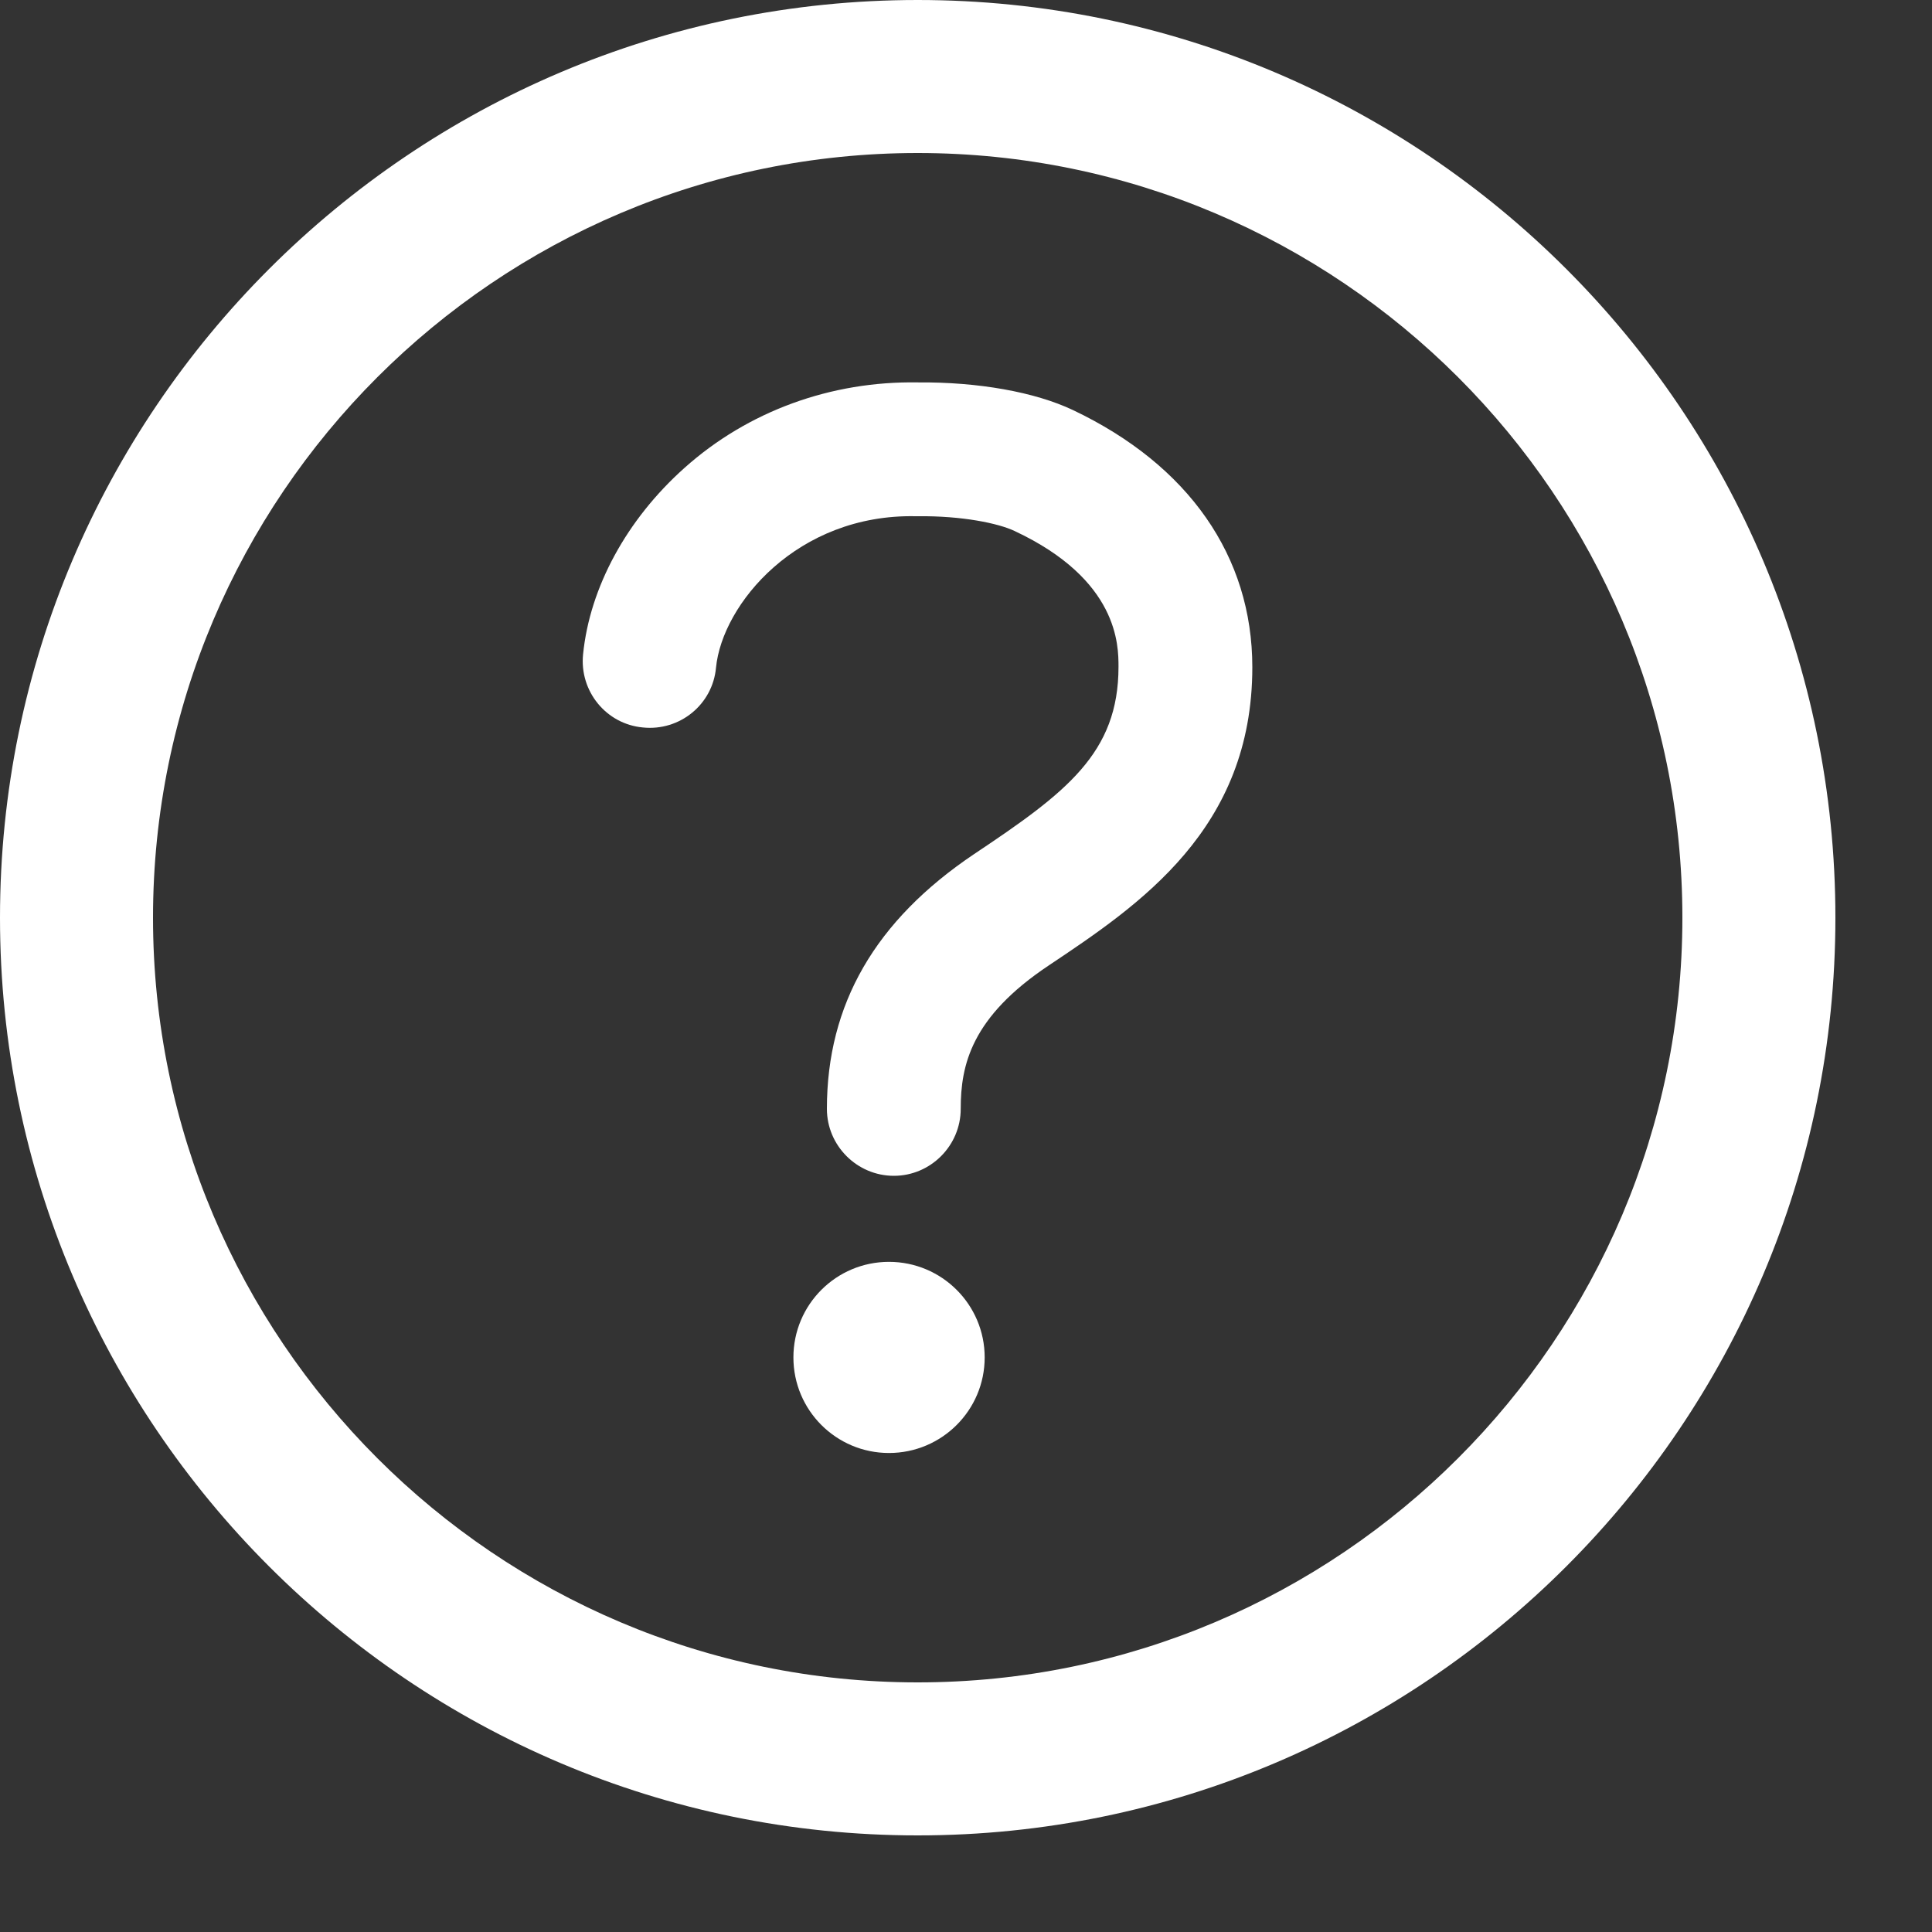 <svg width="15" height="15" viewBox="0 0 15 15" fill="none" xmlns="http://www.w3.org/2000/svg">
<rect x="0" y="0" width="15" height="15" fill="#333333" stroke="none"/>
<path d="M7.125 0C3.195 0 0 3.195 0 7.125C0 11.055 3.195 14.25 7.125 14.25C11.055 14.25 14.25 11.055 14.25 7.125C14.25 3.195 11.055 0 7.125 0ZM7.125 13.062C3.852 13.062 1.188 10.398 1.188 7.125C1.188 3.852 3.852 1.188 7.125 1.188C10.398 1.188 13.062 3.852 13.062 7.125C13.062 10.398 10.398 13.062 7.125 13.062Z" fill="white"/>
<path d="M8.331 3.184C8.034 3.043 7.593 2.965 7.125 2.969C6.453 2.958 5.808 3.191 5.314 3.633C4.865 4.034 4.579 4.561 4.527 5.08C4.498 5.366 4.706 5.622 4.991 5.648C5.277 5.678 5.533 5.47 5.559 5.184C5.607 4.691 6.19 3.989 7.11 4.008H7.125C7.47 4.004 7.752 4.063 7.878 4.123C8.684 4.501 8.684 5.01 8.684 5.177C8.684 5.848 8.279 6.153 7.563 6.631C6.795 7.147 6.42 7.797 6.42 8.609C6.42 8.895 6.654 9.129 6.94 9.129C7.225 9.129 7.459 8.895 7.459 8.609C7.459 8.268 7.541 7.897 8.142 7.496C8.847 7.025 9.723 6.438 9.723 5.18C9.723 4.32 9.229 3.611 8.331 3.184Z" fill="white"/>
<path d="M6.902 11.281C7.312 11.281 7.645 10.949 7.645 10.539C7.645 10.129 7.312 9.797 6.902 9.797C6.492 9.797 6.16 10.129 6.16 10.539C6.16 10.949 6.492 11.281 6.902 11.281Z" fill="white"/>
</svg>
